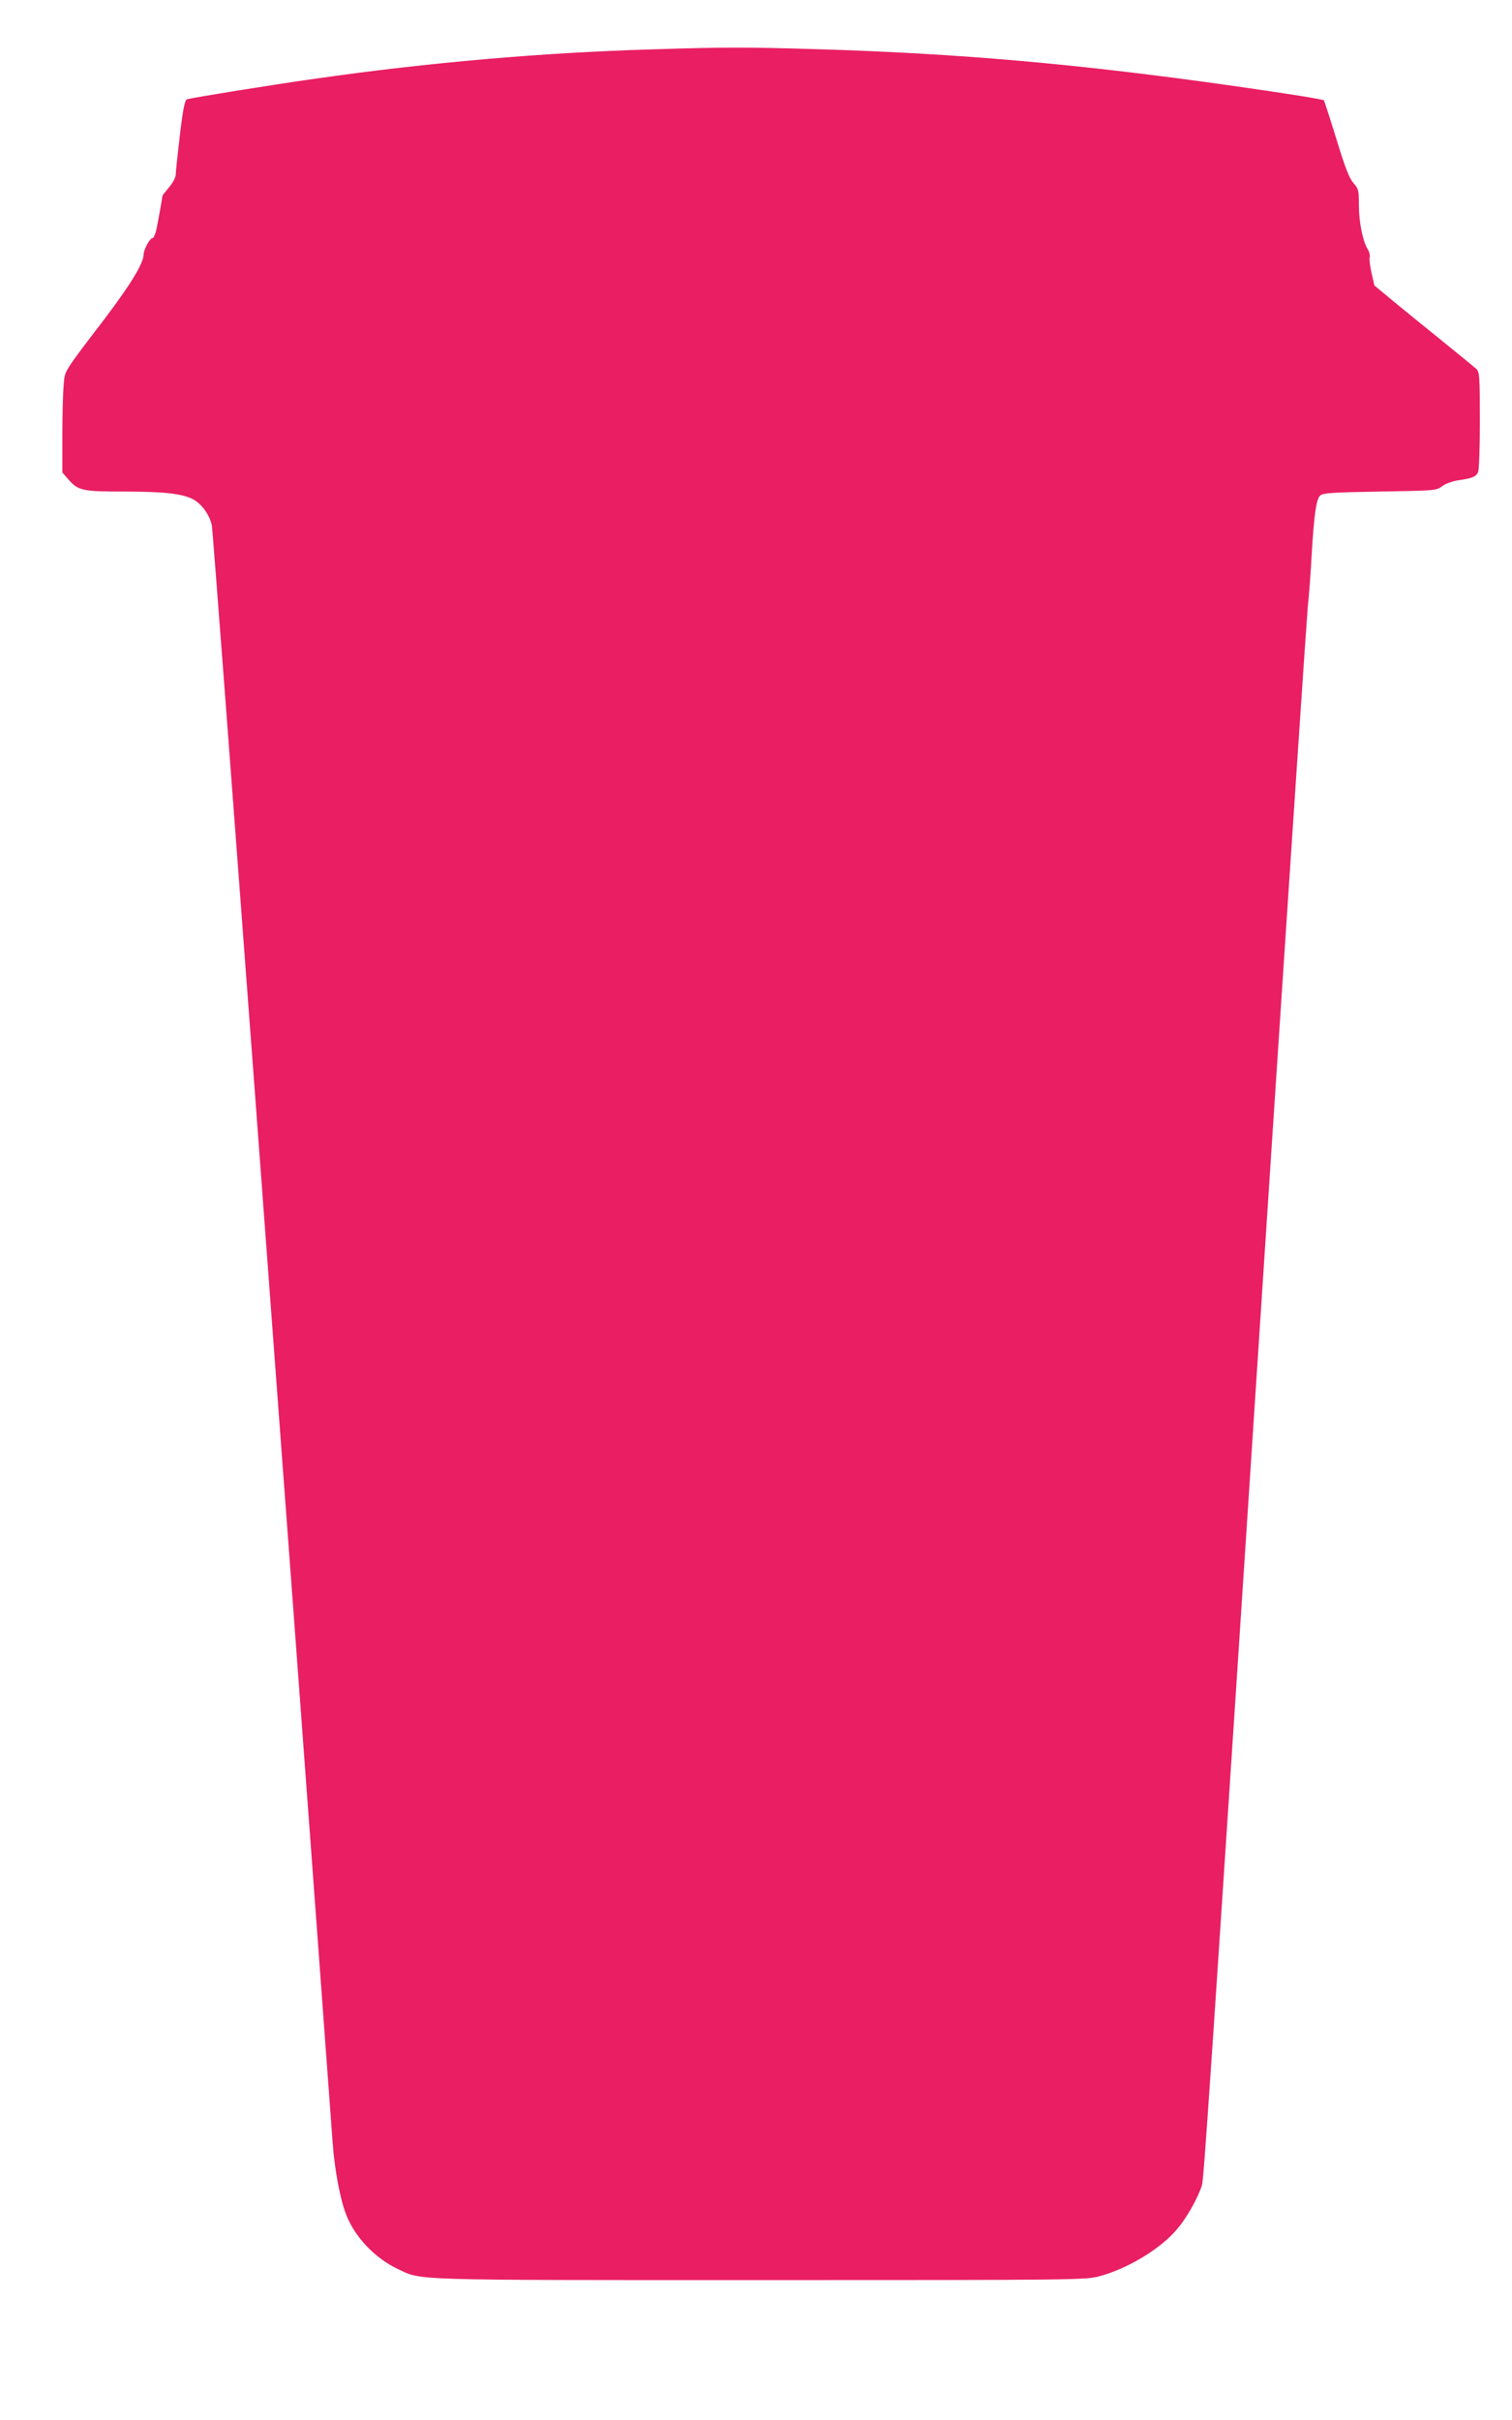 <?xml version="1.0" standalone="no"?>
<!DOCTYPE svg PUBLIC "-//W3C//DTD SVG 20010904//EN"
 "http://www.w3.org/TR/2001/REC-SVG-20010904/DTD/svg10.dtd">
<svg version="1.0" xmlns="http://www.w3.org/2000/svg"
 width="800pt" height="1280pt" viewBox="0 0 800 1280"
 preserveAspectRatio="xMidYMid meet">
<g transform="translate(0,1280) scale(0.1,-0.1)"
fill="#e91e63" stroke="none">
<path d="M3455 12539 c-585 -17 -1191 -70 -1785 -155 -235 -33 -648 -100 -680
-109 -12 -4 -21 -45 -38 -188 -12 -100 -22 -194 -22 -209 0 -15 -14 -43 -35
-68 -19 -23 -35 -43 -35 -44 0 -5 -21 -124 -31 -173 -6 -30 -16 -53 -23 -53
-13 0 -46 -61 -46 -85 0 -46 -67 -157 -204 -338 -225 -295 -212 -275 -219
-353 -4 -38 -7 -158 -7 -266 l0 -197 32 -37 c52 -59 74 -64 290 -64 217 0 310
-11 368 -40 46 -24 88 -81 101 -139 7 -30 383 -5064 639 -8554 11 -148 40
-300 72 -382 46 -118 153 -230 274 -287 129 -60 39 -58 1915 -58 1662 0 1718
1 1791 19 151 39 331 147 418 253 50 59 107 160 129 228 11 35 35 393 370
5505 99 1507 185 2785 190 2840 6 55 16 181 21 280 13 216 24 294 45 314 13
13 63 17 314 21 294 5 300 5 331 28 18 14 55 27 88 32 71 10 90 18 102 41 6
10 10 127 10 273 0 235 -2 257 -18 274 -10 9 -85 71 -167 137 -82 66 -200 162
-261 212 l-112 93 -15 65 c-8 36 -13 74 -10 84 3 10 -2 30 -10 42 -26 41 -47
143 -47 233 0 80 -2 87 -29 118 -22 25 -44 81 -90 232 -34 110 -64 202 -66
205 -7 6 -174 33 -475 76 -817 116 -1457 173 -2215 195 -362 11 -487 11 -860
-1z"/>
</g>
</svg>
